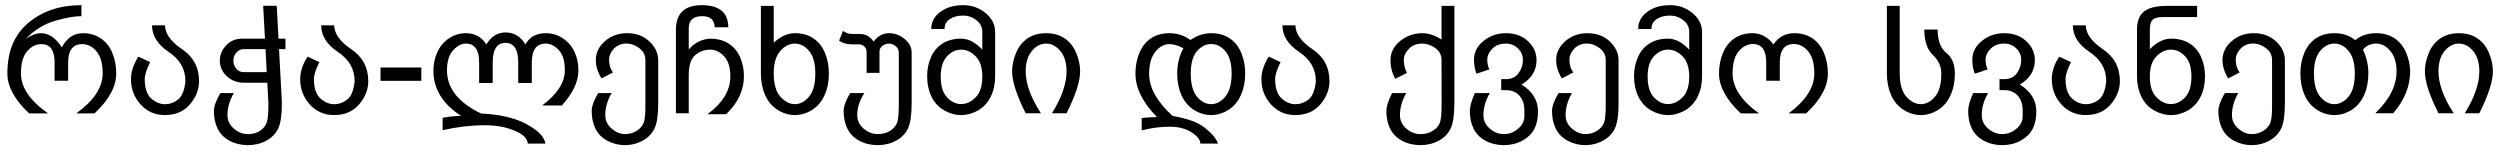 <svg xmlns="http://www.w3.org/2000/svg" fill="none" viewBox="0 0 331 20" height="20" width="331">
<path fill="black" d="M7.227 8.271C7.227 6.65 6.644 5.84 5.479 5.84C4.762 5.84 4.131 6.159 3.584 6.797C3.044 7.428 2.773 8.405 2.773 9.727C2.773 11.575 3.968 13.337 6.357 15.01H3.848C1.934 13.206 0.977 11.449 0.977 9.736C0.97 6.82 1.895 4.583 3.75 3.027C5.605 1.465 7.949 0.684 10.781 0.684V2.139C9.922 2.132 8.77 2.334 7.324 2.744C5.879 3.154 4.587 3.945 3.447 5.117C4.196 4.635 4.84 4.395 5.381 4.395C6.462 4.395 7.396 5.02 8.184 6.27C8.848 5.02 9.782 4.395 10.986 4.395C11.878 4.395 12.663 4.622 13.34 5.078C14.017 5.534 14.528 6.178 14.873 7.012C15.218 7.839 15.391 8.747 15.391 9.736C15.391 11.449 14.434 13.206 12.52 15.01H10.098C12.428 13.33 13.594 11.569 13.594 9.727C13.594 8.405 13.32 7.428 12.773 6.797C12.233 6.159 11.605 5.84 10.889 5.84C9.645 5.84 9.023 6.65 9.023 8.271V10.693H7.227V8.271Z"></path>
<path fill="black" d="M26.357 10.762C26.351 11.868 25.944 12.891 25.137 13.828C24.329 14.766 23.223 15.234 21.816 15.234C20.534 15.234 19.466 14.766 18.613 13.828C17.76 12.884 17.337 11.764 17.344 10.469C17.344 9.499 17.669 8.509 18.32 7.5L19.883 8.223C19.401 9.18 19.16 9.928 19.16 10.469C19.167 11.66 19.45 12.513 20.01 13.027C20.57 13.535 21.182 13.792 21.846 13.799C22.484 13.792 23.063 13.584 23.584 13.174C24.105 12.757 24.427 11.953 24.551 10.762C24.557 9.16 23.822 7.868 22.344 6.885C20.866 5.902 20.127 4.723 20.127 3.35H21.846C21.852 4.443 22.604 5.498 24.102 6.514C25.605 7.523 26.357 8.939 26.357 10.762Z"></path>
<path fill="black" d="M35.391 10.957H32.363C31.426 10.957 30.648 10.667 30.029 10.088C29.411 9.502 29.102 8.815 29.102 8.027C29.102 7.292 29.375 6.624 29.922 6.025C30.475 5.42 31.191 5.117 32.07 5.117H35.078L34.844 0.771H36.641L36.875 5.117H37.793V6.504H36.943L37.324 13.594C37.324 15.208 37.158 16.351 36.826 17.021C36.501 17.699 35.98 18.232 35.264 18.623C34.554 19.014 33.743 19.212 32.832 19.219C31.908 19.212 31.087 19.014 30.371 18.623C29.662 18.232 29.141 17.699 28.809 17.021C28.483 16.351 28.32 15.576 28.32 14.697C28.32 14.092 28.607 13.301 29.18 12.324H30.957C30.397 13.301 30.117 14.271 30.117 15.234C30.117 15.944 30.397 16.54 30.957 17.021C31.517 17.51 32.142 17.754 32.832 17.754C33.509 17.754 34.069 17.591 34.512 17.266C34.954 16.94 35.238 16.54 35.361 16.064C35.485 15.596 35.544 14.788 35.537 13.643L35.391 10.957ZM35.312 9.551L35.156 6.504H32.227C31.888 6.504 31.582 6.654 31.309 6.953C31.035 7.246 30.898 7.617 30.898 8.066C30.898 8.405 31.019 8.737 31.26 9.062C31.507 9.388 31.839 9.551 32.256 9.551H35.312Z"></path>
<path fill="black" d="M48.76 10.762C48.753 11.868 48.346 12.891 47.539 13.828C46.732 14.766 45.625 15.234 44.219 15.234C42.936 15.234 41.868 14.766 41.016 13.828C40.163 12.884 39.74 11.764 39.746 10.469C39.746 9.499 40.072 8.509 40.723 7.5L42.285 8.223C41.803 9.18 41.562 9.928 41.562 10.469C41.569 11.66 41.852 12.513 42.412 13.027C42.972 13.535 43.584 13.792 44.248 13.799C44.886 13.792 45.465 13.584 45.986 13.174C46.507 12.757 46.829 11.953 46.953 10.762C46.96 9.16 46.224 7.868 44.746 6.885C43.268 5.902 42.529 4.723 42.529 3.35H44.248C44.255 4.443 45.007 5.498 46.504 6.514C48.008 7.523 48.76 8.939 48.76 10.762Z"></path>
<path fill="black" d="M50.381 10.703V8.936H55.781V10.703H50.381Z"></path>
<path fill="black" d="M58.603 15.596C59.372 15.446 60.186 15.361 61.045 15.342C58.603 13.766 57.383 11.768 57.383 9.346C57.383 8.486 57.555 7.676 57.9 6.914C58.245 6.146 58.757 5.534 59.434 5.078C60.111 4.622 60.863 4.395 61.69 4.395C62.855 4.395 63.757 4.889 64.394 5.879C65.026 4.824 65.869 4.297 66.924 4.297C68.05 4.297 68.932 4.824 69.57 5.879C70.104 4.889 71.006 4.395 72.275 4.395C73.102 4.395 73.854 4.622 74.531 5.078C75.208 5.534 75.719 6.13 76.064 6.865C76.409 7.594 76.582 8.421 76.582 9.346C76.582 10.797 75.853 12.337 74.394 13.965H71.777C73.783 12.461 74.785 10.918 74.785 9.336C74.785 8.079 74.512 7.171 73.965 6.611C73.424 6.051 72.861 5.771 72.275 5.771C71.032 5.771 70.41 6.605 70.41 8.271V10.986H68.613V8.271C68.613 6.54 68.05 5.674 66.924 5.674C65.797 5.674 65.234 6.54 65.234 8.271V10.986H63.438V8.271C63.438 6.605 62.855 5.771 61.69 5.771C61.103 5.771 60.537 6.068 59.99 6.66C59.45 7.253 59.18 8.145 59.18 9.336C59.186 11.686 60.69 13.584 63.691 15.029C66.191 15.146 68.203 15.618 69.727 16.445C71.25 17.272 72.08 18.128 72.217 19.014H69.883C69.824 18.317 69.222 17.738 68.076 17.275C66.937 16.813 65.651 16.582 64.219 16.582C62.396 16.582 60.524 16.8 58.603 17.236V15.596Z"></path>
<path fill="black" d="M87.148 13.643C87.148 15.225 86.982 16.351 86.65 17.021C86.325 17.699 85.804 18.232 85.088 18.623C84.378 19.014 83.6 19.212 82.754 19.219C81.894 19.212 81.107 19.014 80.391 18.623C79.681 18.232 79.16 17.699 78.828 17.021C78.503 16.351 78.34 15.576 78.34 14.697C78.34 14.092 78.626 13.301 79.199 12.324H80.977C80.417 13.301 80.137 14.271 80.137 15.234C80.137 15.944 80.417 16.54 80.977 17.021C81.537 17.51 82.129 17.754 82.754 17.754C83.366 17.754 83.909 17.591 84.385 17.266C84.86 16.94 85.159 16.54 85.283 16.064C85.407 15.596 85.462 14.788 85.449 13.643V7.939C85.449 7.295 85.176 6.771 84.629 6.367C84.082 5.964 83.532 5.762 82.978 5.762C82.288 5.762 81.725 5.986 81.289 6.436C80.859 6.885 80.644 7.383 80.644 7.93C80.644 8.6 80.817 9.154 81.162 9.59L79.639 10.381C79.137 9.554 78.887 8.753 78.887 7.979C78.887 6.989 79.29 6.146 80.098 5.449C80.912 4.746 81.885 4.395 83.018 4.395C84.222 4.395 85.208 4.756 85.977 5.479C86.751 6.201 87.142 7.035 87.148 7.979V13.643Z"></path>
<path fill="black" d="M93.682 15.117C95.693 13.626 96.699 11.966 96.699 10.137C96.699 8.945 96.426 8.053 95.879 7.461C95.332 6.868 94.704 6.572 93.994 6.572C93.284 6.572 92.637 6.813 92.051 7.295C91.471 7.777 91.185 8.665 91.191 9.961V15H89.492V3.965C89.492 1.777 90.632 0.684 92.91 0.684C95.241 0.684 96.413 1.66 96.426 3.613H94.629C94.59 2.63 94.037 2.139 92.969 2.139C91.784 2.139 91.191 2.676 91.191 3.75V6.543C91.947 5.671 92.884 5.195 94.004 5.117C94.954 5.117 95.768 5.329 96.445 5.752C97.122 6.175 97.633 6.774 97.978 7.549C98.324 8.324 98.496 9.173 98.496 10.098C98.496 11.934 97.712 13.607 96.143 15.117H93.682Z"></path>
<path fill="black" d="M105.244 15.234C104.456 15.234 103.698 15.01 102.969 14.56C102.246 14.105 101.693 13.454 101.309 12.607C100.931 11.755 100.742 10.797 100.742 9.736V0.781H102.441V5.654C103.34 4.814 104.274 4.395 105.244 4.395C106.201 4.395 107.018 4.622 107.695 5.078C108.372 5.534 108.883 6.178 109.229 7.012C109.574 7.839 109.746 8.747 109.746 9.736C109.746 10.797 109.554 11.755 109.17 12.607C108.792 13.454 108.239 14.105 107.51 14.56C106.787 15.01 106.032 15.234 105.244 15.234ZM105.244 13.789C105.934 13.789 106.556 13.46 107.109 12.803C107.669 12.139 107.949 11.113 107.949 9.727C107.949 8.405 107.676 7.415 107.129 6.758C106.589 6.1 105.96 5.771 105.244 5.771C104.528 5.771 103.88 6.1 103.301 6.758C102.728 7.415 102.441 8.405 102.441 9.727C102.441 11.113 102.734 12.139 103.32 12.803C103.913 13.46 104.554 13.789 105.244 13.789Z"></path>
<path fill="black" d="M120.703 13.604C120.703 15.212 120.537 16.351 120.205 17.021C119.88 17.699 119.359 18.232 118.643 18.623C117.933 19.014 117.122 19.212 116.211 19.219C115.286 19.212 114.466 19.014 113.75 18.623C113.04 18.232 112.52 17.699 112.188 17.021C111.862 16.351 111.699 15.576 111.699 14.697C111.699 14.092 111.986 13.301 112.559 12.324H114.434C113.809 13.301 113.496 14.271 113.496 15.234C113.496 15.944 113.776 16.54 114.336 17.021C114.896 17.51 115.521 17.754 116.211 17.754C116.888 17.754 117.464 17.591 117.939 17.266C118.415 16.94 118.711 16.54 118.828 16.064C118.952 15.596 119.01 14.788 119.004 13.643V6.982C119.004 6.631 118.864 6.341 118.584 6.113C118.311 5.885 118.021 5.771 117.715 5.771C117.409 5.771 117.119 5.869 116.846 6.064C116.579 6.26 116.445 6.52 116.445 6.846V9.648H114.736V6.846C114.736 6.553 114.632 6.318 114.424 6.143C114.222 5.96 114.004 5.869 113.77 5.869H112.764C112.145 5.869 111.589 5.71 111.094 5.391L111.602 4.102C112.005 4.362 112.393 4.492 112.764 4.492H113.779C114.58 4.492 115.208 4.831 115.664 5.508C116.211 4.766 116.888 4.395 117.695 4.395C118.47 4.395 119.163 4.652 119.775 5.166C120.394 5.674 120.703 6.266 120.703 6.943V13.604Z"></path>
<path fill="black" d="M131.758 10.098C131.758 11.094 131.566 11.989 131.182 12.783C130.804 13.571 130.251 14.176 129.521 14.6C128.799 15.023 128.047 15.234 127.266 15.234C126.471 15.234 125.71 15.023 124.98 14.6C124.258 14.176 123.704 13.571 123.32 12.783C122.943 11.989 122.754 11.094 122.754 10.098C122.754 9.173 122.926 8.324 123.271 7.549C123.617 6.774 124.128 6.175 124.805 5.752C125.482 5.329 126.302 5.117 127.266 5.117C128.216 5.117 129.147 5.602 130.059 6.572V4.219C130.059 3.594 129.798 3.079 129.277 2.676C128.763 2.266 128.174 2.061 127.51 2.061C126.807 2.061 126.221 2.217 125.752 2.529C125.29 2.835 125.059 3.271 125.059 3.838H123.301C123.294 2.933 123.688 2.181 124.482 1.582C125.283 0.983 126.299 0.684 127.529 0.684C128.662 0.684 129.648 1.032 130.488 1.729C131.335 2.419 131.758 3.265 131.758 4.268V10.098ZM127.256 13.779C127.939 13.779 128.577 13.483 129.17 12.891C129.762 12.298 130.059 11.38 130.059 10.137C130.059 8.952 129.769 8.063 129.189 7.471C128.61 6.872 127.965 6.572 127.256 6.572C126.546 6.572 125.918 6.872 125.371 7.471C124.824 8.063 124.551 8.952 124.551 10.137C124.551 11.38 124.831 12.298 125.391 12.891C125.951 13.483 126.572 13.779 127.256 13.779Z"></path>
<path fill="black" d="M139.277 15C140.566 12.936 141.211 11.081 141.211 9.434C141.211 8.307 140.938 7.415 140.391 6.758C139.85 6.1 139.222 5.771 138.506 5.771C137.79 5.771 137.158 6.1 136.611 6.758C136.071 7.415 135.801 8.307 135.801 9.434C135.801 11.081 136.475 12.936 137.822 15H135.801C134.603 12.617 134.004 10.765 134.004 9.443C134.004 8.649 134.176 7.839 134.521 7.012C134.867 6.178 135.378 5.534 136.055 5.078C136.732 4.622 137.549 4.395 138.506 4.395C139.463 4.395 140.28 4.622 140.957 5.078C141.634 5.534 142.145 6.178 142.49 7.012C142.835 7.839 143.008 8.649 143.008 9.443C143.008 10.765 142.409 12.617 141.211 15H139.277Z"></path>
<path fill="black" d="M151.162 15.625C151.722 15.56 152.393 15.518 153.174 15.498C151.279 13.551 150.332 11.631 150.332 9.736C150.332 8.747 150.505 7.839 150.85 7.012C151.195 6.178 151.706 5.534 152.383 5.078C153.06 4.622 153.877 4.395 154.834 4.395C155.876 4.395 156.803 4.694 157.617 5.293C158.49 4.694 159.404 4.395 160.361 4.395C161.318 4.395 162.135 4.622 162.812 5.078C163.49 5.534 164.001 6.178 164.346 7.012C164.691 7.839 164.863 8.747 164.863 9.736C164.863 10.797 164.671 11.755 164.287 12.607C163.91 13.454 163.356 14.105 162.627 14.56C161.904 15.01 161.149 15.234 160.361 15.234C159.574 15.234 158.815 15.01 158.086 14.56C157.363 14.105 156.81 13.454 156.426 12.607C156.048 11.755 155.859 10.797 155.859 9.736C155.859 8.747 156.032 7.839 156.377 7.012L156.68 6.396C155.996 6.025 155.384 5.84 154.844 5.84C154.128 5.84 153.499 6.182 152.959 6.865C152.419 7.542 152.148 8.506 152.148 9.756C152.142 11.605 153.18 13.473 155.264 15.361C157.191 15.674 158.617 16.198 159.541 16.934C160.472 17.669 161.045 18.363 161.26 19.014H158.926C158.926 18.525 158.545 18.031 157.783 17.529C157.021 17.028 156.042 16.777 154.844 16.777C153.633 16.777 152.406 16.94 151.162 17.266V15.625ZM160.361 13.789C161.051 13.789 161.673 13.46 162.227 12.803C162.786 12.139 163.066 11.113 163.066 9.727C163.066 8.405 162.793 7.425 162.246 6.787C161.706 6.149 161.077 5.83 160.361 5.83C159.645 5.83 159.014 6.149 158.467 6.787C157.926 7.425 157.656 8.405 157.656 9.727C157.656 11.113 157.933 12.139 158.486 12.803C159.046 13.46 159.671 13.789 160.361 13.789Z"></path>
<path fill="black" d="M176.025 10.762C176.019 11.868 175.612 12.891 174.805 13.828C173.997 14.766 172.891 15.234 171.484 15.234C170.202 15.234 169.134 14.766 168.281 13.828C167.428 12.884 167.005 11.764 167.012 10.469C167.012 9.499 167.337 8.509 167.988 7.5L169.551 8.223C169.069 9.18 168.828 9.928 168.828 10.469C168.835 11.66 169.118 12.513 169.678 13.027C170.238 13.535 170.85 13.792 171.514 13.799C172.152 13.792 172.731 13.584 173.252 13.174C173.773 12.757 174.095 11.953 174.219 10.762C174.225 9.16 173.49 7.868 172.012 6.885C170.534 5.902 169.795 4.723 169.795 3.35H171.514C171.52 4.443 172.272 5.498 173.77 6.514C175.273 7.523 176.025 8.939 176.025 10.762Z"></path>
<path fill="black" d="M190.859 7.93C190.859 7.285 190.586 6.764 190.039 6.367C189.499 5.97 188.923 5.771 188.311 5.771C187.549 5.771 186.95 6.009 186.514 6.484C186.077 6.953 185.859 7.435 185.859 7.93C185.859 8.535 185.999 9.108 186.279 9.648L184.727 10.44C184.303 9.645 184.095 8.825 184.102 7.979C184.095 6.976 184.518 6.13 185.371 5.439C186.224 4.743 187.21 4.395 188.33 4.395C189.157 4.395 190 4.678 190.859 5.244V0.781H192.559V13.594C192.559 15.208 192.393 16.351 192.061 17.021C191.735 17.699 191.214 18.232 190.498 18.623C189.788 19.014 188.978 19.212 188.066 19.219C187.142 19.212 186.322 19.014 185.605 18.623C184.896 18.232 184.375 17.699 184.043 17.021C183.717 16.351 183.555 15.576 183.555 14.697C183.555 14.092 183.809 13.301 184.316 12.324H186.191C185.632 13.301 185.352 14.271 185.352 15.234C185.352 15.944 185.632 16.54 186.191 17.021C186.751 17.51 187.376 17.754 188.066 17.754C188.743 17.754 189.32 17.591 189.795 17.266C190.27 16.94 190.57 16.54 190.693 16.064C190.817 15.596 190.876 14.788 190.869 13.643L190.859 7.93Z"></path>
<path fill="black" d="M203.438 7.969C203.438 9.329 202.777 10.404 201.455 11.191C202.907 12.103 203.633 13.288 203.633 14.746C203.633 15.69 203.464 16.475 203.125 17.1C202.793 17.725 202.269 18.232 201.553 18.623C200.843 19.014 200.033 19.212 199.121 19.219C198.197 19.212 197.376 19.014 196.66 18.623C195.951 18.232 195.43 17.699 195.098 17.021C194.772 16.351 194.609 15.576 194.609 14.697C194.609 14.092 194.831 13.301 195.273 12.324H197.246C196.686 13.301 196.406 14.271 196.406 15.234C196.406 15.944 196.686 16.54 197.246 17.021C197.806 17.51 198.431 17.754 199.121 17.754C199.798 17.754 200.417 17.523 200.977 17.061C201.543 16.598 201.826 16.035 201.826 15.371V14.609C201.826 13.802 201.608 13.154 201.172 12.666C200.736 12.178 200.14 11.934 199.385 11.934H198.76V10.479H199.385C200.114 10.479 200.671 10.218 201.055 9.697C201.439 9.17 201.631 8.594 201.631 7.969C201.631 7.331 201.41 6.807 200.967 6.396C200.531 5.98 199.997 5.771 199.365 5.771C198.623 5.771 198.027 5.999 197.578 6.455C197.135 6.904 196.914 7.396 196.914 7.93C196.914 8.385 197.005 8.805 197.188 9.189L195.479 9.756C195.264 9.189 195.156 8.571 195.156 7.9C195.156 6.937 195.573 6.113 196.406 5.43C197.246 4.74 198.239 4.395 199.385 4.395C200.57 4.395 201.54 4.746 202.295 5.449C203.057 6.152 203.438 6.992 203.438 7.969Z"></path>
<path fill="black" d="M214.297 13.643C214.297 15.225 214.131 16.351 213.799 17.021C213.473 17.699 212.952 18.232 212.236 18.623C211.527 19.014 210.749 19.212 209.902 19.219C209.043 19.212 208.255 19.014 207.539 18.623C206.829 18.232 206.309 17.699 205.977 17.021C205.651 16.351 205.488 15.576 205.488 14.697C205.488 14.092 205.775 13.301 206.348 12.324H208.125C207.565 13.301 207.285 14.271 207.285 15.234C207.285 15.944 207.565 16.54 208.125 17.021C208.685 17.51 209.277 17.754 209.902 17.754C210.514 17.754 211.058 17.591 211.533 17.266C212.008 16.94 212.308 16.54 212.432 16.064C212.555 15.596 212.611 14.788 212.598 13.643V7.939C212.598 7.295 212.324 6.771 211.777 6.367C211.23 5.964 210.68 5.762 210.127 5.762C209.437 5.762 208.874 5.986 208.438 6.436C208.008 6.885 207.793 7.383 207.793 7.93C207.793 8.6 207.965 9.154 208.311 9.59L206.787 10.381C206.286 9.554 206.035 8.753 206.035 7.979C206.035 6.989 206.439 6.146 207.246 5.449C208.06 4.746 209.033 4.395 210.166 4.395C211.37 4.395 212.357 4.756 213.125 5.479C213.9 6.201 214.29 7.035 214.297 7.979V13.643Z"></path>
<path fill="black" d="M225.352 10.098C225.352 11.094 225.16 11.989 224.775 12.783C224.398 13.571 223.844 14.176 223.115 14.6C222.393 15.023 221.641 15.234 220.859 15.234C220.065 15.234 219.303 15.023 218.574 14.6C217.852 14.176 217.298 13.571 216.914 12.783C216.536 11.989 216.348 11.094 216.348 10.098C216.348 9.173 216.52 8.324 216.865 7.549C217.21 6.774 217.721 6.175 218.398 5.752C219.076 5.329 219.896 5.117 220.859 5.117C221.81 5.117 222.741 5.602 223.652 6.572V4.219C223.652 3.594 223.392 3.079 222.871 2.676C222.357 2.266 221.768 2.061 221.104 2.061C220.4 2.061 219.814 2.217 219.346 2.529C218.883 2.835 218.652 3.271 218.652 3.838H216.895C216.888 2.933 217.282 2.181 218.076 1.582C218.877 0.983 219.893 0.684 221.123 0.684C222.256 0.684 223.242 1.032 224.082 1.729C224.928 2.419 225.352 3.265 225.352 4.268V10.098ZM220.85 13.779C221.533 13.779 222.171 13.483 222.764 12.891C223.356 12.298 223.652 11.38 223.652 10.137C223.652 8.952 223.363 8.063 222.783 7.471C222.204 6.872 221.559 6.572 220.85 6.572C220.14 6.572 219.512 6.872 218.965 7.471C218.418 8.063 218.145 8.952 218.145 10.137C218.145 11.38 218.424 12.298 218.984 12.891C219.544 13.483 220.166 13.779 220.85 13.779Z"></path>
<path fill="black" d="M233.848 8.271C233.848 6.644 233.265 5.83 232.1 5.83C231.383 5.83 230.752 6.149 230.205 6.787C229.665 7.425 229.395 8.405 229.395 9.727C229.395 11.575 230.557 13.337 232.881 15.01H230.469C228.555 13.206 227.598 11.449 227.598 9.736C227.598 8.747 227.77 7.839 228.115 7.012C228.46 6.178 228.971 5.534 229.648 5.078C230.326 4.622 231.11 4.395 232.002 4.395C233.102 4.388 234.036 4.883 234.805 5.879C235.469 4.889 236.403 4.395 237.607 4.395C238.499 4.395 239.284 4.622 239.961 5.078C240.638 5.534 241.149 6.178 241.494 7.012C241.839 7.839 242.012 8.747 242.012 9.736C242.012 11.449 241.055 13.206 239.141 15.01H236.816C239.082 13.33 240.215 11.569 240.215 9.727C240.215 8.405 239.941 7.425 239.395 6.787C238.854 6.149 238.226 5.83 237.51 5.83C236.266 5.83 235.645 6.644 235.645 8.271V10.693H233.848V8.271Z"></path>
<path fill="black" d="M256.543 3.906C256.543 5.345 256.924 6.374 257.686 6.992C258.447 7.604 258.828 8.519 258.828 9.736C258.828 10.797 258.636 11.755 258.252 12.607C257.874 13.454 257.321 14.105 256.592 14.56C255.869 15.01 255.114 15.234 254.326 15.234C253.538 15.234 252.78 15.01 252.051 14.56C251.328 14.105 250.775 13.454 250.391 12.607C250.013 11.755 249.824 10.797 249.824 9.736V0.781H251.523V9.727C251.523 11.113 251.816 12.139 252.402 12.803C252.995 13.46 253.636 13.789 254.326 13.789C255.016 13.789 255.638 13.46 256.191 12.803C256.751 12.139 257.031 11.113 257.031 9.727C257.031 8.796 256.657 7.979 255.908 7.275C255.16 6.566 254.782 5.443 254.775 3.906H256.543Z"></path>
<path fill="black" d="M269.414 7.969C269.414 9.329 268.753 10.404 267.432 11.191C268.883 12.103 269.609 13.288 269.609 14.746C269.609 15.69 269.44 16.475 269.102 17.1C268.77 17.725 268.245 18.232 267.529 18.623C266.82 19.014 266.009 19.212 265.098 19.219C264.173 19.212 263.353 19.014 262.637 18.623C261.927 18.232 261.406 17.699 261.074 17.021C260.749 16.351 260.586 15.576 260.586 14.697C260.586 14.092 260.807 13.301 261.25 12.324H263.223C262.663 13.301 262.383 14.271 262.383 15.234C262.383 15.944 262.663 16.54 263.223 17.021C263.783 17.51 264.408 17.754 265.098 17.754C265.775 17.754 266.393 17.523 266.953 17.061C267.52 16.598 267.803 16.035 267.803 15.371V14.609C267.803 13.802 267.585 13.154 267.148 12.666C266.712 12.178 266.117 11.934 265.361 11.934H264.736V10.479H265.361C266.09 10.479 266.647 10.218 267.031 9.697C267.415 9.17 267.607 8.594 267.607 7.969C267.607 7.331 267.386 6.807 266.943 6.396C266.507 5.98 265.973 5.771 265.342 5.771C264.6 5.771 264.004 5.999 263.555 6.455C263.112 6.904 262.891 7.396 262.891 7.93C262.891 8.385 262.982 8.805 263.164 9.189L261.455 9.756C261.24 9.189 261.133 8.571 261.133 7.9C261.133 6.937 261.549 6.113 262.383 5.43C263.223 4.74 264.215 4.395 265.361 4.395C266.546 4.395 267.516 4.746 268.271 5.449C269.033 6.152 269.414 6.992 269.414 7.969Z"></path>
<path fill="black" d="M280.674 10.762C280.667 11.868 280.26 12.891 279.453 13.828C278.646 14.766 277.539 15.234 276.133 15.234C274.85 15.234 273.783 14.766 272.93 13.828C272.077 12.884 271.654 11.764 271.66 10.469C271.66 9.499 271.986 8.509 272.637 7.5L274.199 8.223C273.717 9.18 273.477 9.928 273.477 10.469C273.483 11.66 273.766 12.513 274.326 13.027C274.886 13.535 275.498 13.792 276.162 13.799C276.8 13.792 277.38 13.584 277.9 13.174C278.421 12.757 278.743 11.953 278.867 10.762C278.874 9.16 278.138 7.868 276.66 6.885C275.182 5.902 274.443 4.723 274.443 3.35H276.162C276.169 4.443 276.921 5.498 278.418 6.514C279.922 7.523 280.674 8.939 280.674 10.762Z"></path>
<path fill="black" d="M287.451 15.234C286.657 15.234 285.895 15.023 285.166 14.6C284.443 14.176 283.89 13.571 283.506 12.783C283.128 11.989 282.939 11.094 282.939 10.098V3.916C282.939 2.809 283.249 2.012 283.867 1.523C284.492 1.029 285.485 0.781 286.846 0.781H290.898V2.256H286.416C285.719 2.256 285.247 2.38 285 2.627C284.759 2.868 284.639 3.298 284.639 3.916V6.514C285.55 5.583 286.488 5.117 287.451 5.117C288.402 5.117 289.215 5.329 289.893 5.752C290.57 6.175 291.081 6.774 291.426 7.549C291.771 8.324 291.943 9.173 291.943 10.098C291.943 11.094 291.751 11.989 291.367 12.783C290.99 13.571 290.436 14.176 289.707 14.6C288.984 15.023 288.232 15.234 287.451 15.234ZM287.441 13.779C288.125 13.779 288.747 13.483 289.307 12.891C289.867 12.298 290.146 11.38 290.146 10.137C290.146 8.952 289.873 8.063 289.326 7.471C288.779 6.872 288.151 6.572 287.441 6.572C286.732 6.572 286.087 6.872 285.508 7.471C284.928 8.063 284.639 8.952 284.639 10.137C284.639 11.38 284.935 12.298 285.527 12.891C286.12 13.483 286.758 13.779 287.441 13.779Z"></path>
<path fill="black" d="M302.52 13.643C302.52 15.225 302.354 16.351 302.021 17.021C301.696 17.699 301.175 18.232 300.459 18.623C299.749 19.014 298.971 19.212 298.125 19.219C297.266 19.212 296.478 19.014 295.762 18.623C295.052 18.232 294.531 17.699 294.199 17.021C293.874 16.351 293.711 15.576 293.711 14.697C293.711 14.092 293.997 13.301 294.57 12.324H296.348C295.788 13.301 295.508 14.271 295.508 15.234C295.508 15.944 295.788 16.54 296.348 17.021C296.908 17.51 297.5 17.754 298.125 17.754C298.737 17.754 299.281 17.591 299.756 17.266C300.231 16.94 300.531 16.54 300.654 16.064C300.778 15.596 300.833 14.788 300.82 13.643V7.939C300.82 7.295 300.547 6.771 300 6.367C299.453 5.964 298.903 5.762 298.35 5.762C297.66 5.762 297.096 5.986 296.66 6.436C296.23 6.885 296.016 7.383 296.016 7.93C296.016 8.6 296.188 9.154 296.533 9.59L295.01 10.381C294.508 9.554 294.258 8.753 294.258 7.979C294.258 6.989 294.661 6.146 295.469 5.449C296.283 4.746 297.256 4.395 298.389 4.395C299.593 4.395 300.579 4.756 301.348 5.479C302.122 6.201 302.513 7.035 302.52 7.979V13.643Z"></path>
<path fill="black" d="M314.482 15C316.364 13.197 317.305 11.341 317.305 9.434C317.305 8.307 317.031 7.415 316.484 6.758C315.944 6.1 315.316 5.771 314.6 5.771C313.883 5.771 313.301 6.042 312.852 6.582C313.333 7.565 313.574 8.617 313.574 9.736C313.574 10.797 313.382 11.755 312.998 12.607C312.62 13.454 312.067 14.105 311.338 14.56C310.615 15.01 309.86 15.234 309.072 15.234C308.285 15.234 307.526 15.01 306.797 14.56C306.074 14.105 305.521 13.454 305.137 12.607C304.759 11.755 304.57 10.797 304.57 9.736C304.57 8.747 304.743 7.839 305.088 7.012C305.433 6.178 305.944 5.534 306.621 5.078C307.298 4.622 308.115 4.395 309.072 4.395C310.179 4.395 311.097 4.701 311.826 5.312C312.581 4.701 313.506 4.395 314.6 4.395C315.557 4.395 316.374 4.622 317.051 5.078C317.728 5.534 318.239 6.178 318.584 7.012C318.929 7.839 319.102 8.649 319.102 9.443C319.102 11.416 318.353 13.268 316.855 15H314.482ZM309.072 13.789C309.762 13.789 310.384 13.46 310.938 12.803C311.497 12.139 311.777 11.113 311.777 9.727C311.777 8.405 311.504 7.415 310.957 6.758C310.417 6.1 309.788 5.771 309.072 5.771C308.356 5.771 307.725 6.1 307.178 6.758C306.637 7.415 306.367 8.405 306.367 9.727C306.367 11.113 306.644 12.139 307.197 12.803C307.757 13.46 308.382 13.789 309.072 13.789Z"></path>
<path fill="black" d="M326.328 15C327.617 12.936 328.262 11.081 328.262 9.434C328.262 8.307 327.988 7.415 327.441 6.758C326.901 6.1 326.273 5.771 325.557 5.771C324.84 5.771 324.209 6.1 323.662 6.758C323.122 7.415 322.852 8.307 322.852 9.434C322.852 11.081 323.525 12.936 324.873 15H322.852C321.654 12.617 321.055 10.765 321.055 9.443C321.055 8.649 321.227 7.839 321.572 7.012C321.917 6.178 322.428 5.534 323.105 5.078C323.783 4.622 324.6 4.395 325.557 4.395C326.514 4.395 327.331 4.622 328.008 5.078C328.685 5.534 329.196 6.178 329.541 7.012C329.886 7.839 330.059 8.649 330.059 9.443C330.059 10.765 329.46 12.617 328.262 15H326.328Z"></path>
</svg>
